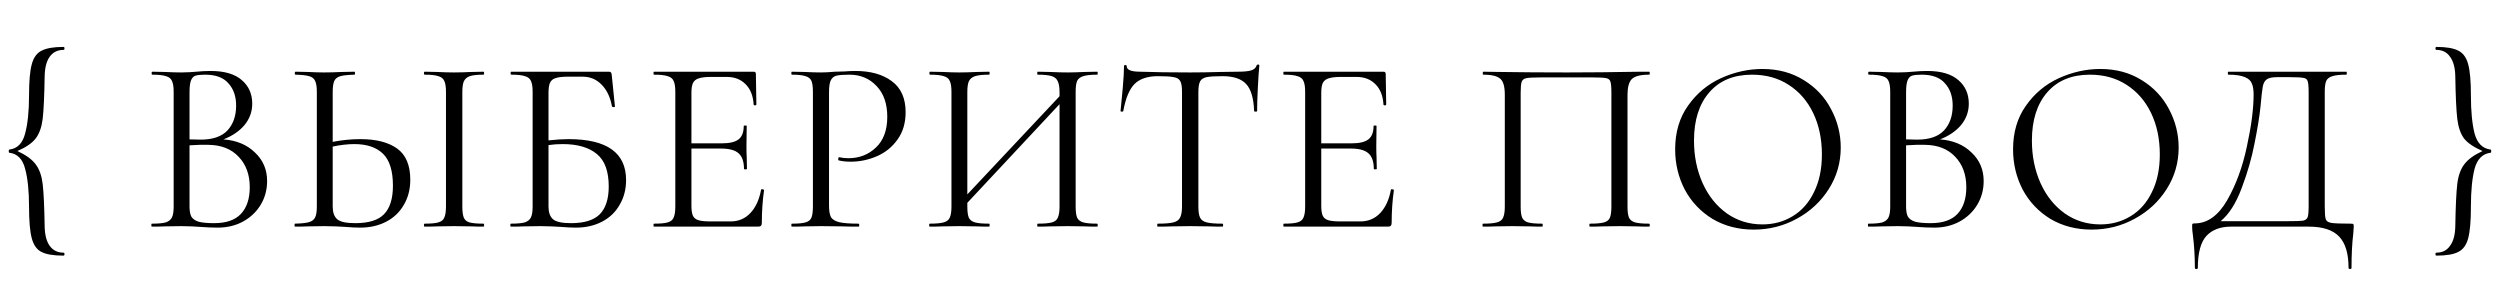 <?xml version="1.0" encoding="UTF-8"?> <svg xmlns="http://www.w3.org/2000/svg" width="353" height="42" viewBox="0 0 353 42" fill="none"> <path d="M1.336 21.57C1.266 21.57 1.231 21.5 1.231 21.36C1.231 21.197 1.266 21.115 1.336 21.115C2.456 20.975 3.191 20.228 3.541 18.875C3.914 17.498 4.101 15.702 4.101 13.485C4.101 11.478 4.229 10.008 4.486 9.075C4.742 8.118 5.209 7.477 5.886 7.15C6.562 6.8 7.589 6.625 8.966 6.625C9.059 6.625 9.106 6.695 9.106 6.835C9.106 6.975 9.059 7.045 8.966 7.045C8.126 7.045 7.472 7.372 7.006 8.025C6.562 8.655 6.329 9.565 6.306 10.755C6.259 13.602 6.166 15.608 6.026 16.775C5.886 17.942 5.559 18.863 5.046 19.54C4.556 20.193 3.692 20.788 2.456 21.325C3.669 21.885 4.532 22.515 5.046 23.215C5.559 23.892 5.886 24.813 6.026 25.98C6.166 27.147 6.259 29.142 6.306 31.965C6.329 33.155 6.562 34.065 7.006 34.695C7.472 35.348 8.126 35.675 8.966 35.675C9.059 35.675 9.106 35.745 9.106 35.885C9.106 36.025 9.059 36.095 8.966 36.095C7.566 36.095 6.527 35.92 5.851 35.57C5.197 35.243 4.742 34.602 4.486 33.645C4.229 32.688 4.101 31.207 4.101 29.2C4.101 26.96 3.914 25.163 3.541 23.81C3.191 22.457 2.456 21.71 1.336 21.57ZM31.556 19.68C33.399 19.82 34.881 20.438 36.001 21.535C37.144 22.608 37.716 23.95 37.716 25.56C37.716 26.797 37.413 27.917 36.806 28.92C36.199 29.923 35.359 30.717 34.286 31.3C33.236 31.86 32.057 32.14 30.751 32.14C29.981 32.14 29.141 32.105 28.231 32.035C27.904 32.012 27.519 31.988 27.076 31.965C26.633 31.942 26.142 31.93 25.606 31.93L23.226 31.965C22.806 31.988 22.211 32 21.441 32C21.394 32 21.371 31.93 21.371 31.79C21.371 31.65 21.394 31.58 21.441 31.58C22.328 31.58 22.981 31.522 23.401 31.405C23.821 31.265 24.113 31.032 24.276 30.705C24.439 30.378 24.521 29.865 24.521 29.165V12.96C24.521 12.26 24.439 11.747 24.276 11.42C24.136 11.093 23.856 10.872 23.436 10.755C23.016 10.615 22.374 10.545 21.511 10.545C21.441 10.545 21.406 10.475 21.406 10.335C21.406 10.195 21.441 10.125 21.511 10.125L23.226 10.16C24.206 10.207 24.999 10.23 25.606 10.23C26.026 10.23 26.411 10.218 26.761 10.195C27.134 10.172 27.449 10.148 27.706 10.125C28.429 10.055 29.106 10.02 29.736 10.02C31.696 10.02 33.166 10.452 34.146 11.315C35.126 12.155 35.616 13.263 35.616 14.64C35.616 15.76 35.254 16.763 34.531 17.65C33.807 18.513 32.816 19.19 31.556 19.68ZM28.966 10.545C28.359 10.545 27.904 10.592 27.601 10.685C27.321 10.778 27.111 11 26.971 11.35C26.831 11.7 26.761 12.26 26.761 13.03V19.68L28.336 19.715C30.039 19.715 31.299 19.283 32.116 18.42C32.932 17.533 33.341 16.367 33.341 14.92C33.341 13.613 32.979 12.563 32.256 11.77C31.556 10.953 30.459 10.545 28.966 10.545ZM30.226 31.51C31.929 31.51 33.189 31.078 34.006 30.215C34.846 29.328 35.266 28.068 35.266 26.435C35.266 24.662 34.741 23.227 33.691 22.13C32.664 21.033 31.241 20.473 29.421 20.45C28.674 20.427 27.788 20.45 26.761 20.52V29.165C26.761 29.772 26.843 30.238 27.006 30.565C27.192 30.892 27.531 31.137 28.021 31.3C28.534 31.44 29.269 31.51 30.226 31.51ZM50.897 19.645C53.114 19.645 54.841 20.088 56.077 20.975C57.314 21.862 57.932 23.332 57.932 25.385C57.932 26.715 57.629 27.893 57.022 28.92C56.439 29.947 55.611 30.74 54.537 31.3C53.464 31.86 52.239 32.14 50.862 32.14C50.256 32.14 49.532 32.105 48.692 32.035C48.366 32.012 47.946 31.988 47.432 31.965C46.942 31.942 46.394 31.93 45.787 31.93L43.477 31.965C43.034 31.988 42.427 32 41.657 32C41.611 32 41.587 31.93 41.587 31.79C41.587 31.65 41.611 31.58 41.657 31.58C42.567 31.557 43.221 31.487 43.617 31.37C44.037 31.253 44.329 31.032 44.492 30.705C44.656 30.378 44.737 29.865 44.737 29.165V12.96C44.737 12.26 44.656 11.747 44.492 11.42C44.352 11.093 44.072 10.872 43.652 10.755C43.256 10.638 42.614 10.568 41.727 10.545C41.657 10.545 41.622 10.475 41.622 10.335C41.622 10.195 41.657 10.125 41.727 10.125L43.407 10.16C44.341 10.207 45.134 10.23 45.787 10.23C46.464 10.23 47.316 10.207 48.342 10.16L50.057 10.125C50.104 10.125 50.127 10.195 50.127 10.335C50.127 10.475 50.104 10.545 50.057 10.545C49.147 10.568 48.482 10.638 48.062 10.755C47.642 10.872 47.351 11.105 47.187 11.455C47.047 11.782 46.977 12.307 46.977 13.03V20.03C48.307 19.773 49.614 19.645 50.897 19.645ZM50.162 31.51C52.052 31.51 53.406 31.09 54.222 30.25C55.062 29.387 55.482 28.045 55.482 26.225C55.482 24.125 55.016 22.62 54.082 21.71C53.149 20.8 51.796 20.345 50.022 20.345C49.112 20.345 48.097 20.462 46.977 20.695V29.165C46.977 29.982 47.187 30.577 47.607 30.95C48.027 31.323 48.879 31.51 50.162 31.51ZM65.282 29.165C65.282 29.865 65.352 30.39 65.492 30.74C65.632 31.067 65.901 31.288 66.297 31.405C66.717 31.522 67.371 31.58 68.257 31.58C68.327 31.58 68.362 31.65 68.362 31.79C68.362 31.93 68.327 32 68.257 32C67.557 32 66.997 31.988 66.577 31.965L64.092 31.93L61.677 31.965C61.257 31.988 60.686 32 59.962 32C59.892 32 59.857 31.93 59.857 31.79C59.857 31.65 59.892 31.58 59.962 31.58C60.849 31.58 61.491 31.522 61.887 31.405C62.307 31.288 62.587 31.067 62.727 30.74C62.891 30.39 62.972 29.865 62.972 29.165V12.96C62.972 12.26 62.891 11.747 62.727 11.42C62.587 11.093 62.307 10.872 61.887 10.755C61.491 10.615 60.849 10.545 59.962 10.545C59.892 10.545 59.857 10.475 59.857 10.335C59.857 10.195 59.892 10.125 59.962 10.125L61.677 10.16C62.657 10.207 63.462 10.23 64.092 10.23C64.792 10.23 65.632 10.207 66.612 10.16L68.257 10.125C68.327 10.125 68.362 10.195 68.362 10.335C68.362 10.475 68.327 10.545 68.257 10.545C67.394 10.545 66.752 10.615 66.332 10.755C65.936 10.895 65.656 11.14 65.492 11.49C65.352 11.817 65.282 12.33 65.282 13.03V29.165ZM80.283 19.645C85.696 19.645 88.403 21.57 88.403 25.42C88.403 26.727 88.1 27.893 87.493 28.92C86.91 29.947 86.081 30.74 85.008 31.3C83.935 31.86 82.71 32.14 81.333 32.14C80.703 32.14 79.968 32.105 79.128 32.035C78.778 32.012 78.358 31.988 77.868 31.965C77.378 31.942 76.853 31.93 76.293 31.93L73.913 31.965C73.493 31.988 72.898 32 72.128 32C72.081 32 72.058 31.93 72.058 31.79C72.058 31.65 72.081 31.58 72.128 31.58C73.015 31.58 73.668 31.522 74.088 31.405C74.508 31.265 74.8 31.032 74.963 30.705C75.126 30.378 75.208 29.865 75.208 29.165V12.96C75.208 12.26 75.126 11.747 74.963 11.42C74.823 11.093 74.543 10.872 74.123 10.755C73.726 10.615 73.085 10.545 72.198 10.545C72.128 10.545 72.093 10.475 72.093 10.335C72.093 10.195 72.128 10.125 72.198 10.125H85.988C86.128 10.125 86.221 10.16 86.268 10.23C86.315 10.277 86.35 10.382 86.373 10.545L86.828 15.025C86.828 15.095 86.77 15.13 86.653 15.13C86.536 15.13 86.455 15.095 86.408 15.025C86.175 13.718 85.685 12.692 84.938 11.945C84.215 11.198 83.316 10.825 82.243 10.825H80.248C79.431 10.825 78.825 10.895 78.428 11.035C78.055 11.152 77.798 11.373 77.658 11.7C77.518 12.003 77.448 12.493 77.448 13.17V19.82C78.545 19.703 79.49 19.645 80.283 19.645ZM80.633 31.51C82.5 31.51 83.853 31.09 84.693 30.25C85.533 29.387 85.953 28.08 85.953 26.33C85.953 24.183 85.393 22.655 84.273 21.745C83.153 20.812 81.543 20.345 79.443 20.345C78.743 20.345 78.078 20.392 77.448 20.485V29.165C77.448 29.982 77.658 30.577 78.078 30.95C78.498 31.323 79.35 31.51 80.633 31.51ZM107.465 26.785C107.465 26.738 107.511 26.715 107.605 26.715C107.675 26.715 107.733 26.727 107.78 26.75C107.85 26.773 107.885 26.808 107.885 26.855C107.675 28.325 107.57 29.865 107.57 31.475C107.57 31.662 107.523 31.802 107.43 31.895C107.36 31.965 107.22 32 107.01 32H92.345C92.298 32 92.275 31.93 92.275 31.79C92.275 31.65 92.298 31.58 92.345 31.58C93.231 31.58 93.873 31.522 94.27 31.405C94.69 31.288 94.97 31.067 95.11 30.74C95.273 30.39 95.355 29.865 95.355 29.165V12.96C95.355 12.26 95.273 11.747 95.11 11.42C94.97 11.093 94.69 10.872 94.27 10.755C93.873 10.615 93.231 10.545 92.345 10.545C92.298 10.545 92.275 10.475 92.275 10.335C92.275 10.195 92.298 10.125 92.345 10.125H106.415C106.625 10.125 106.73 10.23 106.73 10.44L106.8 14.745C106.8 14.815 106.741 14.862 106.625 14.885C106.508 14.885 106.438 14.85 106.415 14.78C106.345 13.543 105.971 12.587 105.295 11.91C104.618 11.21 103.72 10.86 102.6 10.86H100.465C99.648 10.86 99.041 10.93 98.645 11.07C98.271 11.187 98.003 11.408 97.84 11.735C97.7 12.038 97.63 12.505 97.63 13.135V20.24H101.9C103.02 20.24 103.813 20.053 104.28 19.68C104.77 19.307 105.015 18.677 105.015 17.79C105.015 17.743 105.085 17.72 105.225 17.72C105.365 17.72 105.435 17.743 105.435 17.79L105.4 20.625C105.4 21.302 105.411 21.815 105.435 22.165L105.47 23.845C105.47 23.892 105.4 23.915 105.26 23.915C105.12 23.915 105.05 23.892 105.05 23.845C105.05 22.818 104.793 22.083 104.28 21.64C103.79 21.197 102.961 20.975 101.795 20.975H97.63V29.025C97.63 29.678 97.7 30.157 97.84 30.46C97.98 30.763 98.236 30.973 98.61 31.09C98.983 31.207 99.566 31.265 100.36 31.265H103.16C104.28 31.265 105.213 30.868 105.96 30.075C106.706 29.282 107.208 28.185 107.465 26.785ZM117.058 29.025C117.058 29.772 117.152 30.32 117.338 30.67C117.548 30.997 117.933 31.23 118.493 31.37C119.077 31.51 119.987 31.58 121.223 31.58C121.293 31.58 121.328 31.65 121.328 31.79C121.328 31.93 121.293 32 121.223 32C120.267 32 119.52 31.988 118.983 31.965L115.938 31.93L113.593 31.965C113.15 31.988 112.555 32 111.808 32C111.762 32 111.738 31.93 111.738 31.79C111.738 31.65 111.762 31.58 111.808 31.58C112.695 31.58 113.337 31.522 113.733 31.405C114.153 31.288 114.433 31.067 114.573 30.74C114.713 30.39 114.783 29.865 114.783 29.165V12.96C114.783 12.26 114.713 11.747 114.573 11.42C114.433 11.093 114.153 10.872 113.733 10.755C113.337 10.615 112.695 10.545 111.808 10.545C111.762 10.545 111.738 10.475 111.738 10.335C111.738 10.195 111.762 10.125 111.808 10.125L113.558 10.16C114.538 10.207 115.32 10.23 115.903 10.23C116.487 10.23 117.14 10.195 117.863 10.125C118.143 10.125 118.587 10.113 119.193 10.09C119.8 10.043 120.325 10.02 120.768 10.02C122.915 10.02 124.63 10.498 125.913 11.455C127.22 12.412 127.873 13.87 127.873 15.83C127.873 17.37 127.488 18.665 126.718 19.715C125.972 20.765 125.003 21.547 123.813 22.06C122.623 22.573 121.398 22.83 120.138 22.83C119.462 22.83 118.902 22.772 118.458 22.655C118.388 22.655 118.353 22.597 118.353 22.48C118.353 22.41 118.365 22.34 118.388 22.27C118.435 22.2 118.482 22.177 118.528 22.2C118.902 22.293 119.322 22.34 119.788 22.34C121.328 22.34 122.623 21.838 123.673 20.835C124.747 19.832 125.283 18.385 125.283 16.495C125.283 14.652 124.782 13.205 123.778 12.155C122.775 11.082 121.492 10.545 119.928 10.545C119.088 10.545 118.482 10.592 118.108 10.685C117.735 10.778 117.467 11 117.303 11.35C117.14 11.677 117.058 12.237 117.058 13.03V29.025ZM154.927 31.58C154.974 31.58 154.997 31.65 154.997 31.79C154.997 31.93 154.974 32 154.927 32C154.181 32 153.597 31.988 153.177 31.965L150.762 31.93L148.207 31.965C147.787 31.988 147.227 32 146.527 32C146.481 32 146.457 31.93 146.457 31.79C146.457 31.65 146.481 31.58 146.527 31.58C147.437 31.58 148.102 31.522 148.522 31.405C148.942 31.288 149.222 31.067 149.362 30.74C149.526 30.39 149.607 29.865 149.607 29.165V14.71L136.587 28.64V29.165C136.587 29.865 136.657 30.39 136.797 30.74C136.961 31.067 137.252 31.288 137.672 31.405C138.092 31.522 138.757 31.58 139.667 31.58C139.714 31.58 139.737 31.65 139.737 31.79C139.737 31.93 139.714 32 139.667 32C138.944 32 138.372 31.988 137.952 31.965L135.432 31.93L133.017 31.965C132.597 31.988 132.014 32 131.267 32C131.221 32 131.197 31.93 131.197 31.79C131.197 31.65 131.221 31.58 131.267 31.58C132.154 31.58 132.807 31.522 133.227 31.405C133.671 31.288 133.962 31.067 134.102 30.74C134.266 30.39 134.347 29.865 134.347 29.165V12.96C134.347 12.26 134.266 11.747 134.102 11.42C133.962 11.093 133.682 10.872 133.262 10.755C132.842 10.615 132.189 10.545 131.302 10.545C131.256 10.545 131.232 10.475 131.232 10.335C131.232 10.195 131.256 10.125 131.302 10.125L133.087 10.16C134.067 10.207 134.849 10.23 135.432 10.23C136.109 10.23 136.961 10.207 137.987 10.16L139.667 10.125C139.714 10.125 139.737 10.195 139.737 10.335C139.737 10.475 139.714 10.545 139.667 10.545C138.781 10.545 138.116 10.615 137.672 10.755C137.252 10.895 136.961 11.14 136.797 11.49C136.657 11.817 136.587 12.33 136.587 13.03V27.45L149.607 13.59V13.03C149.607 12.33 149.526 11.817 149.362 11.49C149.222 11.14 148.942 10.895 148.522 10.755C148.102 10.615 147.437 10.545 146.527 10.545C146.481 10.545 146.457 10.475 146.457 10.335C146.457 10.195 146.481 10.125 146.527 10.125L148.207 10.16C149.234 10.207 150.086 10.23 150.762 10.23C151.346 10.23 152.151 10.207 153.177 10.16L154.927 10.125C154.974 10.125 154.997 10.195 154.997 10.335C154.997 10.475 154.974 10.545 154.927 10.545C154.041 10.545 153.387 10.615 152.967 10.755C152.547 10.872 152.256 11.093 152.092 11.42C151.952 11.747 151.882 12.26 151.882 12.96V29.165C151.882 29.865 151.952 30.39 152.092 30.74C152.256 31.067 152.547 31.288 152.967 31.405C153.387 31.522 154.041 31.58 154.927 31.58ZM163.505 10.755C162.035 10.755 160.926 11.128 160.18 11.875C159.456 12.622 158.931 13.893 158.605 15.69C158.605 15.737 158.535 15.76 158.395 15.76C158.278 15.76 158.22 15.737 158.22 15.69C158.313 14.85 158.418 13.753 158.535 12.4C158.651 11.047 158.71 10.032 158.71 9.355C158.71 9.238 158.768 9.18 158.885 9.18C159.025 9.18 159.095 9.238 159.095 9.355C159.095 9.868 159.725 10.125 160.985 10.125C162.968 10.195 165.313 10.23 168.02 10.23C169.396 10.23 170.855 10.207 172.395 10.16L174.775 10.125C175.615 10.125 176.233 10.067 176.63 9.95C177.05 9.833 177.318 9.6 177.435 9.25C177.458 9.157 177.528 9.11 177.645 9.11C177.761 9.11 177.82 9.157 177.82 9.25C177.75 9.927 177.68 10.953 177.61 12.33C177.54 13.707 177.505 14.827 177.505 15.69C177.505 15.737 177.435 15.76 177.295 15.76C177.155 15.76 177.085 15.737 177.085 15.69C177.015 13.87 176.641 12.598 175.965 11.875C175.288 11.128 174.168 10.755 172.605 10.755C171.555 10.755 170.808 10.802 170.365 10.895C169.921 10.988 169.618 11.187 169.455 11.49C169.291 11.793 169.21 12.307 169.21 13.03V29.165C169.21 29.888 169.291 30.413 169.455 30.74C169.618 31.067 169.933 31.288 170.4 31.405C170.866 31.522 171.601 31.58 172.605 31.58C172.675 31.58 172.71 31.65 172.71 31.79C172.71 31.93 172.675 32 172.605 32C171.835 32 171.216 31.988 170.75 31.965L168.02 31.93L165.395 31.965C164.928 31.988 164.286 32 163.47 32C163.423 32 163.4 31.93 163.4 31.79C163.4 31.65 163.423 31.58 163.47 31.58C164.473 31.58 165.208 31.522 165.675 31.405C166.141 31.288 166.456 31.067 166.62 30.74C166.806 30.39 166.9 29.865 166.9 29.165V12.96C166.9 12.237 166.818 11.735 166.655 11.455C166.491 11.152 166.188 10.965 165.745 10.895C165.301 10.802 164.555 10.755 163.505 10.755ZM196.397 26.785C196.397 26.738 196.444 26.715 196.537 26.715C196.607 26.715 196.666 26.727 196.712 26.75C196.782 26.773 196.817 26.808 196.817 26.855C196.607 28.325 196.502 29.865 196.502 31.475C196.502 31.662 196.456 31.802 196.362 31.895C196.292 31.965 196.152 32 195.942 32H181.277C181.231 32 181.207 31.93 181.207 31.79C181.207 31.65 181.231 31.58 181.277 31.58C182.164 31.58 182.806 31.522 183.202 31.405C183.622 31.288 183.902 31.067 184.042 30.74C184.206 30.39 184.287 29.865 184.287 29.165V12.96C184.287 12.26 184.206 11.747 184.042 11.42C183.902 11.093 183.622 10.872 183.202 10.755C182.806 10.615 182.164 10.545 181.277 10.545C181.231 10.545 181.207 10.475 181.207 10.335C181.207 10.195 181.231 10.125 181.277 10.125H195.347C195.557 10.125 195.662 10.23 195.662 10.44L195.732 14.745C195.732 14.815 195.674 14.862 195.557 14.885C195.441 14.885 195.371 14.85 195.347 14.78C195.277 13.543 194.904 12.587 194.227 11.91C193.551 11.21 192.652 10.86 191.532 10.86H189.397C188.581 10.86 187.974 10.93 187.577 11.07C187.204 11.187 186.936 11.408 186.772 11.735C186.632 12.038 186.562 12.505 186.562 13.135V20.24H190.832C191.952 20.24 192.746 20.053 193.212 19.68C193.702 19.307 193.947 18.677 193.947 17.79C193.947 17.743 194.017 17.72 194.157 17.72C194.297 17.72 194.367 17.743 194.367 17.79L194.332 20.625C194.332 21.302 194.344 21.815 194.367 22.165L194.402 23.845C194.402 23.892 194.332 23.915 194.192 23.915C194.052 23.915 193.982 23.892 193.982 23.845C193.982 22.818 193.726 22.083 193.212 21.64C192.722 21.197 191.894 20.975 190.727 20.975H186.562V29.025C186.562 29.678 186.632 30.157 186.772 30.46C186.912 30.763 187.169 30.973 187.542 31.09C187.916 31.207 188.499 31.265 189.292 31.265H192.092C193.212 31.265 194.146 30.868 194.892 30.075C195.639 29.282 196.141 28.185 196.397 26.785ZM232.849 31.58C232.919 31.58 232.954 31.65 232.954 31.79C232.954 31.93 232.919 32 232.849 32C232.103 32 231.519 31.988 231.099 31.965L228.719 31.93L226.234 31.965C225.814 31.988 225.243 32 224.519 32C224.449 32 224.414 31.93 224.414 31.79C224.414 31.65 224.449 31.58 224.519 31.58C225.406 31.58 226.059 31.522 226.479 31.405C226.899 31.288 227.179 31.067 227.319 30.74C227.459 30.39 227.529 29.865 227.529 29.165V13.1C227.529 12.307 227.483 11.782 227.389 11.525C227.319 11.268 227.121 11.105 226.794 11.035C226.468 10.965 225.803 10.93 224.799 10.93H217.624C216.574 10.93 215.874 10.965 215.524 11.035C215.174 11.105 214.953 11.28 214.859 11.56C214.766 11.817 214.719 12.33 214.719 13.1V29.165C214.719 29.865 214.789 30.39 214.929 30.74C215.093 31.067 215.373 31.288 215.769 31.405C216.189 31.522 216.854 31.58 217.764 31.58C217.811 31.58 217.834 31.65 217.834 31.79C217.834 31.93 217.811 32 217.764 32C217.041 32 216.469 31.988 216.049 31.965L213.529 31.93L211.149 31.965C210.729 31.988 210.146 32 209.399 32C209.353 32 209.329 31.93 209.329 31.79C209.329 31.65 209.353 31.58 209.399 31.58C210.286 31.58 210.939 31.522 211.359 31.405C211.803 31.288 212.094 31.067 212.234 30.74C212.398 30.39 212.479 29.865 212.479 29.165V13.38C212.479 12.657 212.398 12.097 212.234 11.7C212.094 11.303 211.803 11.012 211.359 10.825C210.916 10.638 210.274 10.545 209.434 10.545C209.388 10.545 209.364 10.475 209.364 10.335C209.364 10.195 209.388 10.125 209.434 10.125C210.228 10.125 210.986 10.137 211.709 10.16C214.743 10.207 217.928 10.23 221.264 10.23C224.298 10.23 227.774 10.195 231.694 10.125H232.849C232.919 10.125 232.954 10.195 232.954 10.335C232.954 10.475 232.919 10.545 232.849 10.545C231.636 10.545 230.819 10.755 230.399 11.175C230.003 11.595 229.804 12.33 229.804 13.38V29.165C229.804 29.865 229.874 30.39 230.014 30.74C230.178 31.067 230.469 31.288 230.889 31.405C231.309 31.522 231.963 31.58 232.849 31.58ZM247.627 32.42C245.457 32.42 243.52 31.918 241.817 30.915C240.137 29.888 238.83 28.512 237.897 26.785C236.987 25.035 236.532 23.133 236.532 21.08C236.532 18.677 237.138 16.623 238.352 14.92C239.565 13.193 241.117 11.898 243.007 11.035C244.92 10.172 246.868 9.74 248.852 9.74C251.068 9.74 253.017 10.265 254.697 11.315C256.377 12.342 257.66 13.707 258.547 15.41C259.457 17.113 259.912 18.922 259.912 20.835C259.912 22.958 259.352 24.907 258.232 26.68C257.112 28.453 255.607 29.853 253.717 30.88C251.85 31.907 249.82 32.42 247.627 32.42ZM248.852 31.685C250.438 31.685 251.862 31.3 253.122 30.53C254.405 29.76 255.408 28.628 256.132 27.135C256.878 25.642 257.252 23.868 257.252 21.815C257.252 19.622 256.843 17.673 256.027 15.97C255.21 14.267 254.055 12.937 252.562 11.98C251.092 11.023 249.365 10.545 247.382 10.545C244.815 10.545 242.808 11.373 241.362 13.03C239.915 14.687 239.192 16.962 239.192 19.855C239.192 22.048 239.6 24.055 240.417 25.875C241.233 27.672 242.377 29.095 243.847 30.145C245.317 31.172 246.985 31.685 248.852 31.685ZM273.934 19.68C275.777 19.82 277.259 20.438 278.379 21.535C279.522 22.608 280.094 23.95 280.094 25.56C280.094 26.797 279.79 27.917 279.184 28.92C278.577 29.923 277.737 30.717 276.664 31.3C275.614 31.86 274.435 32.14 273.129 32.14C272.359 32.14 271.519 32.105 270.609 32.035C270.282 32.012 269.897 31.988 269.454 31.965C269.01 31.942 268.52 31.93 267.984 31.93L265.604 31.965C265.184 31.988 264.589 32 263.819 32C263.772 32 263.749 31.93 263.749 31.79C263.749 31.65 263.772 31.58 263.819 31.58C264.705 31.58 265.359 31.522 265.779 31.405C266.199 31.265 266.49 31.032 266.654 30.705C266.817 30.378 266.899 29.865 266.899 29.165V12.96C266.899 12.26 266.817 11.747 266.654 11.42C266.514 11.093 266.234 10.872 265.814 10.755C265.394 10.615 264.752 10.545 263.889 10.545C263.819 10.545 263.784 10.475 263.784 10.335C263.784 10.195 263.819 10.125 263.889 10.125L265.604 10.16C266.584 10.207 267.377 10.23 267.984 10.23C268.404 10.23 268.789 10.218 269.139 10.195C269.512 10.172 269.827 10.148 270.084 10.125C270.807 10.055 271.484 10.02 272.114 10.02C274.074 10.02 275.544 10.452 276.524 11.315C277.504 12.155 277.994 13.263 277.994 14.64C277.994 15.76 277.632 16.763 276.909 17.65C276.185 18.513 275.194 19.19 273.934 19.68ZM271.344 10.545C270.737 10.545 270.282 10.592 269.979 10.685C269.699 10.778 269.489 11 269.349 11.35C269.209 11.7 269.139 12.26 269.139 13.03V19.68L270.714 19.715C272.417 19.715 273.677 19.283 274.494 18.42C275.31 17.533 275.719 16.367 275.719 14.92C275.719 13.613 275.357 12.563 274.634 11.77C273.934 10.953 272.837 10.545 271.344 10.545ZM272.604 31.51C274.307 31.51 275.567 31.078 276.384 30.215C277.224 29.328 277.644 28.068 277.644 26.435C277.644 24.662 277.119 23.227 276.069 22.13C275.042 21.033 273.619 20.473 271.799 20.45C271.052 20.427 270.165 20.45 269.139 20.52V29.165C269.139 29.772 269.22 30.238 269.384 30.565C269.57 30.892 269.909 31.137 270.399 31.3C270.912 31.44 271.647 31.51 272.604 31.51ZM295.34 32.42C293.17 32.42 291.233 31.918 289.53 30.915C287.85 29.888 286.543 28.512 285.61 26.785C284.7 25.035 284.245 23.133 284.245 21.08C284.245 18.677 284.852 16.623 286.065 14.92C287.278 13.193 288.83 11.898 290.72 11.035C292.633 10.172 294.582 9.74 296.565 9.74C298.782 9.74 300.73 10.265 302.41 11.315C304.09 12.342 305.373 13.707 306.26 15.41C307.17 17.113 307.625 18.922 307.625 20.835C307.625 22.958 307.065 24.907 305.945 26.68C304.825 28.453 303.32 29.853 301.43 30.88C299.563 31.907 297.533 32.42 295.34 32.42ZM296.565 31.685C298.152 31.685 299.575 31.3 300.835 30.53C302.118 29.76 303.122 28.628 303.845 27.135C304.592 25.642 304.965 23.868 304.965 21.815C304.965 19.622 304.557 17.673 303.74 15.97C302.923 14.267 301.768 12.937 300.275 11.98C298.805 11.023 297.078 10.545 295.095 10.545C292.528 10.545 290.522 11.373 289.075 13.03C287.628 14.687 286.905 16.962 286.905 19.855C286.905 22.048 287.313 24.055 288.13 25.875C288.947 27.672 290.09 29.095 291.56 30.145C293.03 31.172 294.698 31.685 296.565 31.685ZM331.93 31.58C332.14 31.58 332.257 31.603 332.28 31.65C332.327 31.673 332.35 31.79 332.35 32C332.35 32.117 332.327 32.455 332.28 33.015C332.117 34.322 332.035 35.92 332.035 37.81C332.035 37.927 331.965 37.985 331.825 37.985C331.685 37.985 331.615 37.927 331.615 37.81C331.615 35.803 331.172 34.333 330.285 33.4C329.398 32.467 327.963 32 325.98 32H315.025C313.532 32 312.377 32.432 311.56 33.295C310.743 34.182 310.335 35.687 310.335 37.81C310.335 37.927 310.265 37.985 310.125 37.985C309.985 37.985 309.915 37.927 309.915 37.81C309.915 36.223 309.822 34.683 309.635 33.19C309.565 32.747 309.53 32.338 309.53 31.965C309.53 31.778 309.542 31.662 309.565 31.615C309.612 31.568 309.717 31.545 309.88 31.545C311.677 31.545 313.205 30.46 314.465 28.29C315.725 26.097 316.658 23.553 317.265 20.66C317.895 17.767 318.21 15.328 318.21 13.345C318.21 12.692 318.128 12.178 317.965 11.805C317.825 11.408 317.498 11.105 316.985 10.895C316.472 10.662 315.69 10.545 314.64 10.545C314.593 10.545 314.57 10.475 314.57 10.335C314.57 10.195 314.593 10.125 314.64 10.125H331.3C331.347 10.125 331.37 10.195 331.37 10.335C331.37 10.475 331.347 10.545 331.3 10.545C330.413 10.545 329.76 10.615 329.34 10.755C328.92 10.872 328.628 11.093 328.465 11.42C328.325 11.747 328.255 12.26 328.255 12.96V29.165C328.255 30.075 328.302 30.67 328.395 30.95C328.488 31.23 328.757 31.405 329.2 31.475C329.643 31.545 330.553 31.58 331.93 31.58ZM325.98 13.03C325.98 12.237 325.933 11.712 325.84 11.455C325.77 11.198 325.572 11.047 325.245 11C324.918 10.93 324.253 10.895 323.25 10.895H321.535C320.835 10.895 320.345 11 320.065 11.21C319.785 11.397 319.598 11.735 319.505 12.225C319.412 12.715 319.307 13.637 319.19 14.99C319.05 16.367 318.77 18.105 318.35 20.205C317.953 22.282 317.347 24.393 316.53 26.54C315.737 28.687 314.745 30.25 313.555 31.23H323.075C324.148 31.23 324.848 31.207 325.175 31.16C325.525 31.09 325.747 30.927 325.84 30.67C325.933 30.413 325.98 29.888 325.98 29.095V13.03ZM351.657 21.57C350.537 21.71 349.791 22.457 349.417 23.81C349.067 25.163 348.892 26.96 348.892 29.2C348.892 31.207 348.764 32.688 348.507 33.645C348.251 34.602 347.784 35.243 347.107 35.57C346.454 35.92 345.427 36.095 344.027 36.095C343.934 36.095 343.887 36.025 343.887 35.885C343.887 35.745 343.934 35.675 344.027 35.675C344.867 35.675 345.509 35.348 345.952 34.695C346.419 34.065 346.664 33.155 346.687 31.965C346.734 29.142 346.827 27.147 346.967 25.98C347.107 24.813 347.434 23.892 347.947 23.215C348.461 22.515 349.324 21.885 350.537 21.325C349.301 20.788 348.426 20.193 347.912 19.54C347.422 18.863 347.107 17.942 346.967 16.775C346.827 15.608 346.734 13.602 346.687 10.755C346.664 9.565 346.419 8.655 345.952 8.025C345.509 7.372 344.867 7.045 344.027 7.045C343.934 7.045 343.887 6.975 343.887 6.835C343.887 6.695 343.934 6.625 344.027 6.625C345.404 6.625 346.431 6.8 347.107 7.15C347.784 7.477 348.251 8.118 348.507 9.075C348.764 10.008 348.892 11.478 348.892 13.485C348.892 15.702 349.067 17.498 349.417 18.875C349.791 20.228 350.537 20.975 351.657 21.115C351.727 21.115 351.762 21.197 351.762 21.36C351.762 21.5 351.727 21.57 351.657 21.57Z" fill="black"></path> </svg> 